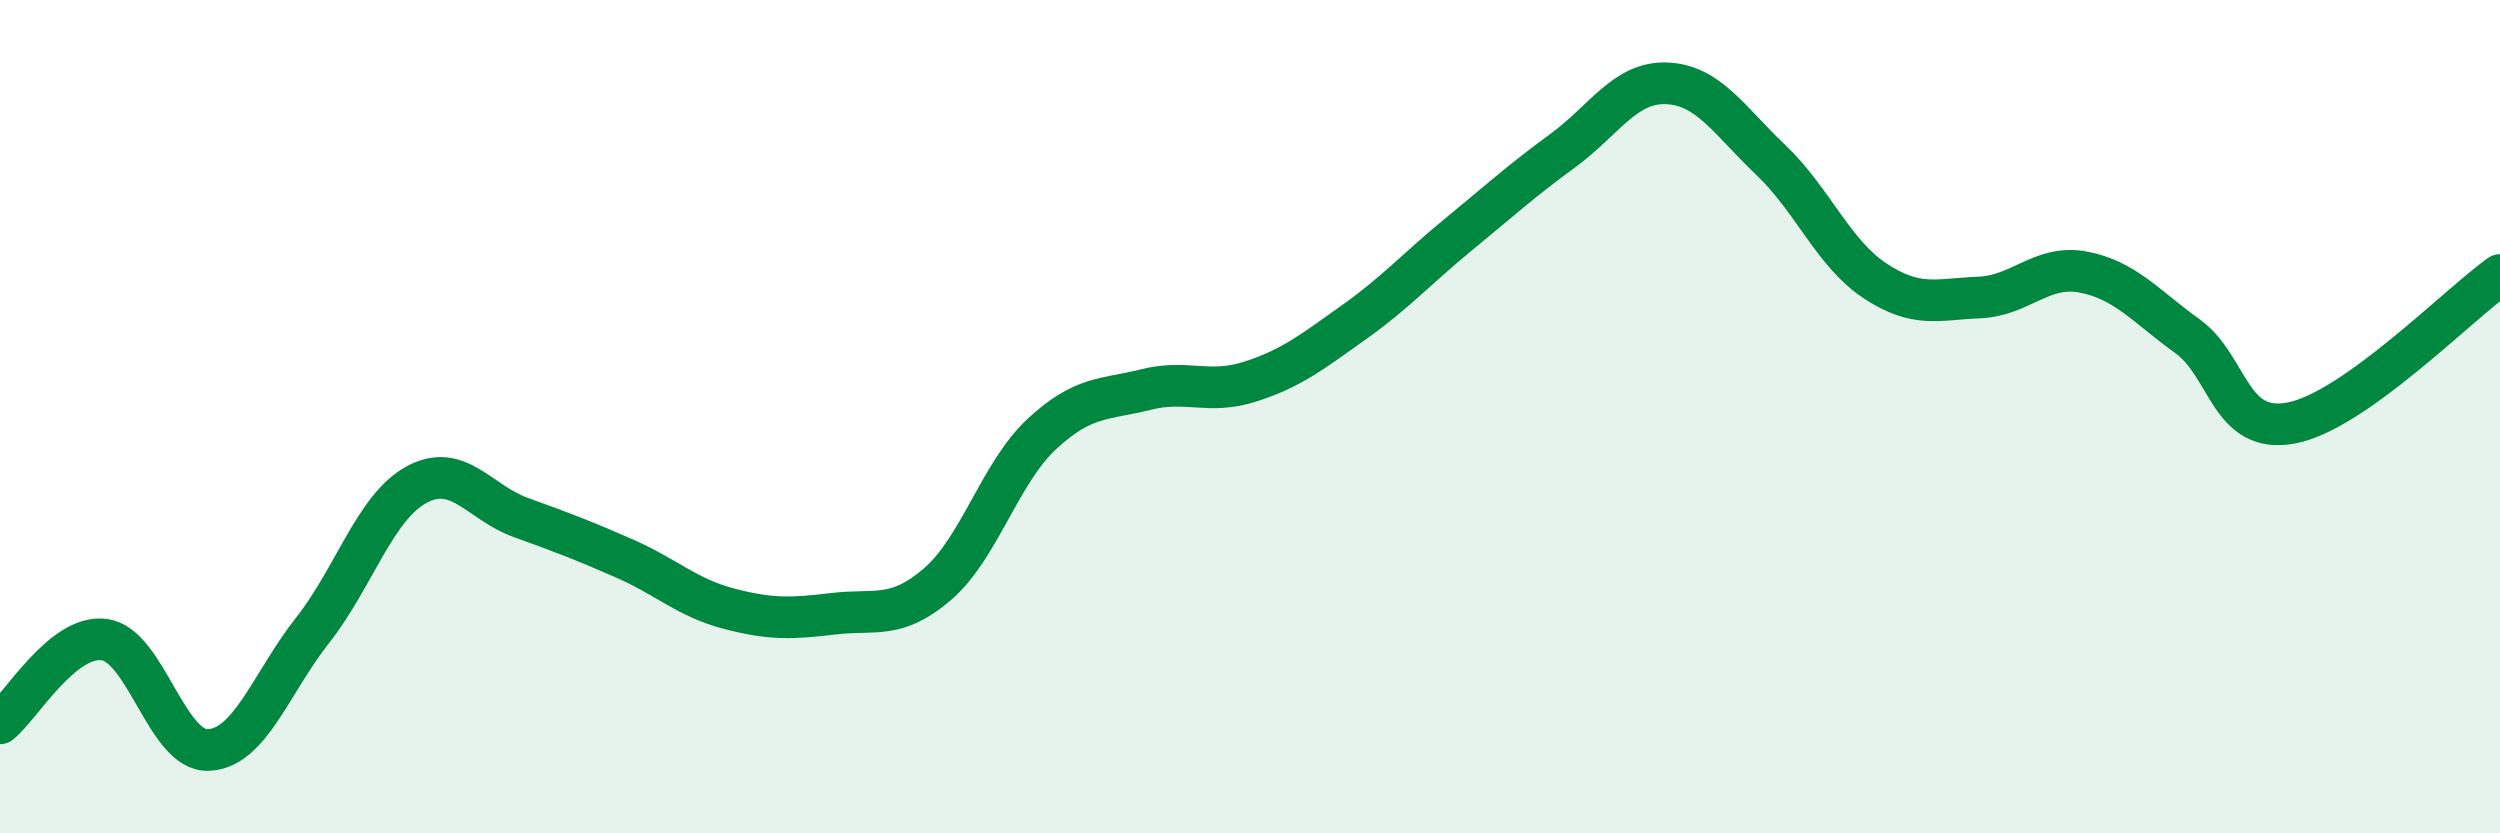 
    <svg width="60" height="20" viewBox="0 0 60 20" xmlns="http://www.w3.org/2000/svg">
      <path
        d="M 0,17.36 C 0.5,16.96 1.5,15.22 2.5,15.35 C 3.5,15.48 4,18.04 5,18 C 6,17.96 6.5,16.4 7.5,15.13 C 8.5,13.86 9,12.17 10,11.63 C 11,11.09 11.5,12.06 12.5,12.42 C 13.5,12.78 14,12.97 15,13.41 C 16,13.85 16.5,14.35 17.5,14.61 C 18.5,14.87 19,14.85 20,14.73 C 21,14.61 21.5,14.88 22.5,14.02 C 23.5,13.16 24,11.35 25,10.42 C 26,9.49 26.5,9.6 27.5,9.35 C 28.5,9.1 29,9.48 30,9.16 C 31,8.84 31.5,8.44 32.5,7.73 C 33.5,7.02 34,6.45 35,5.63 C 36,4.81 36.5,4.35 37.5,3.62 C 38.5,2.89 39,1.96 40,2 C 41,2.04 41.5,2.89 42.5,3.84 C 43.5,4.79 44,6.08 45,6.74 C 46,7.4 46.5,7.18 47.5,7.14 C 48.5,7.1 49,6.34 50,6.53 C 51,6.72 51.5,7.35 52.5,8.07 C 53.5,8.79 53.5,10.44 55,10.15 C 56.5,9.86 59,7.31 60,6.6L60 20L0 20Z"
        fill="#008740"
        opacity="0.1"
        stroke-linecap="round"
        stroke-linejoin="round"
      />
      <path
        d="M 0,17.36 C 0.5,16.96 1.5,15.22 2.5,15.35 C 3.5,15.48 4,18.04 5,18 C 6,17.96 6.5,16.4 7.5,15.13 C 8.5,13.86 9,12.17 10,11.63 C 11,11.09 11.5,12.06 12.5,12.42 C 13.5,12.78 14,12.97 15,13.41 C 16,13.85 16.5,14.35 17.5,14.61 C 18.5,14.87 19,14.85 20,14.73 C 21,14.61 21.5,14.88 22.5,14.02 C 23.5,13.16 24,11.35 25,10.42 C 26,9.49 26.5,9.6 27.5,9.35 C 28.5,9.1 29,9.48 30,9.16 C 31,8.84 31.5,8.44 32.5,7.73 C 33.5,7.02 34,6.45 35,5.63 C 36,4.81 36.5,4.35 37.5,3.62 C 38.5,2.89 39,1.96 40,2 C 41,2.04 41.5,2.89 42.5,3.84 C 43.5,4.79 44,6.08 45,6.74 C 46,7.4 46.5,7.18 47.5,7.14 C 48.5,7.1 49,6.34 50,6.53 C 51,6.72 51.5,7.35 52.5,8.07 C 53.5,8.79 53.5,10.44 55,10.15 C 56.5,9.86 59,7.31 60,6.6"
        stroke="#008740"
        stroke-width="1"
        fill="none"
        stroke-linecap="round"
        stroke-linejoin="round"
      />
    </svg>
  